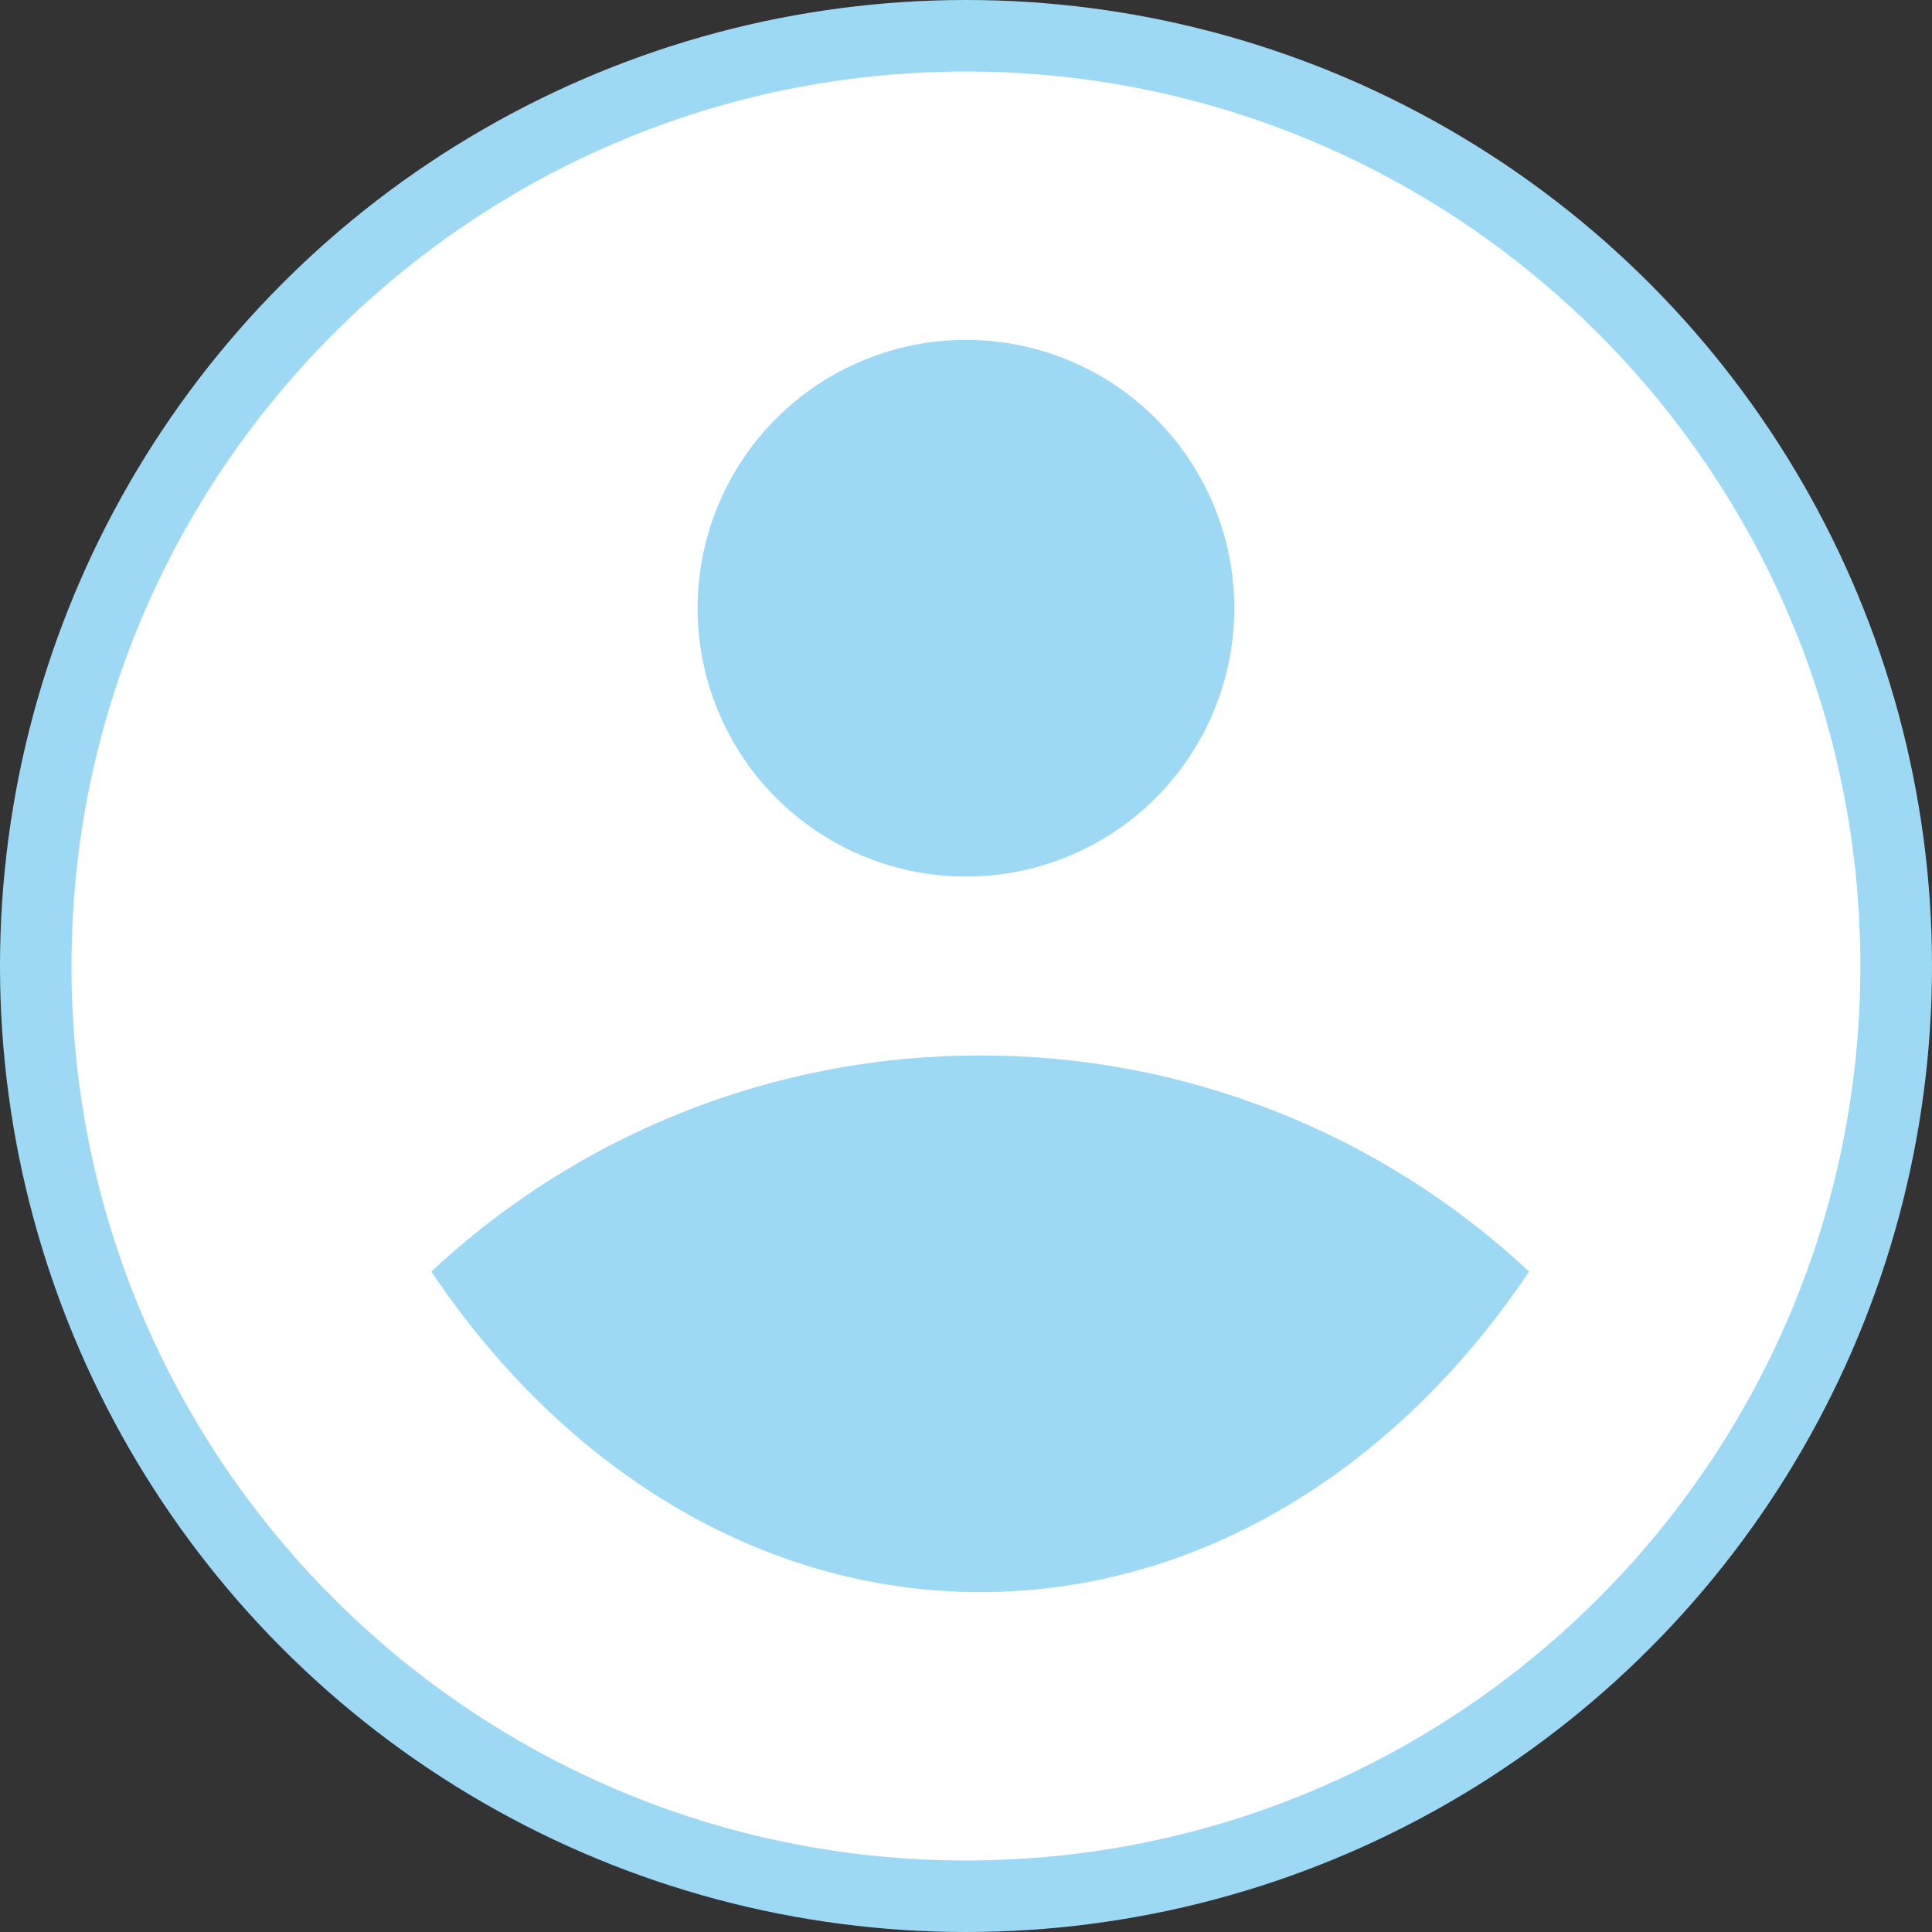 <svg width="40" height="40" viewBox="0 0 40 40" fill="none" xmlns="http://www.w3.org/2000/svg">
<rect x="0" y="0" width="40" height="40" fill="#333333" stroke="none"/>
<circle cx="20" cy="20" r="20" fill="#9DD9F5"/>
<path d="M19.999 1.481C30.221 1.481 38.517 9.778 38.517 20C38.517 30.222 30.221 38.519 19.999 38.519C9.777 38.519 1.48 30.222 1.48 20C1.48 9.778 9.777 1.481 19.999 1.481ZM8.93 26.326C11.649 30.381 15.73 32.963 20.295 32.963C24.858 32.963 28.942 30.383 31.658 26.326C28.576 23.446 24.514 21.846 20.295 21.852C16.076 21.846 12.013 23.445 8.93 26.326ZM19.999 18.148C21.472 18.148 22.886 17.563 23.927 16.521C24.969 15.479 25.555 14.066 25.555 12.593C25.555 11.119 24.969 9.706 23.927 8.664C22.886 7.622 21.472 7.037 19.999 7.037C18.526 7.037 17.113 7.622 16.071 8.664C15.029 9.706 14.443 11.119 14.443 12.593C14.443 14.066 15.029 15.479 16.071 16.521C17.113 17.563 18.526 18.148 19.999 18.148Z" fill="white"/>
</svg>
